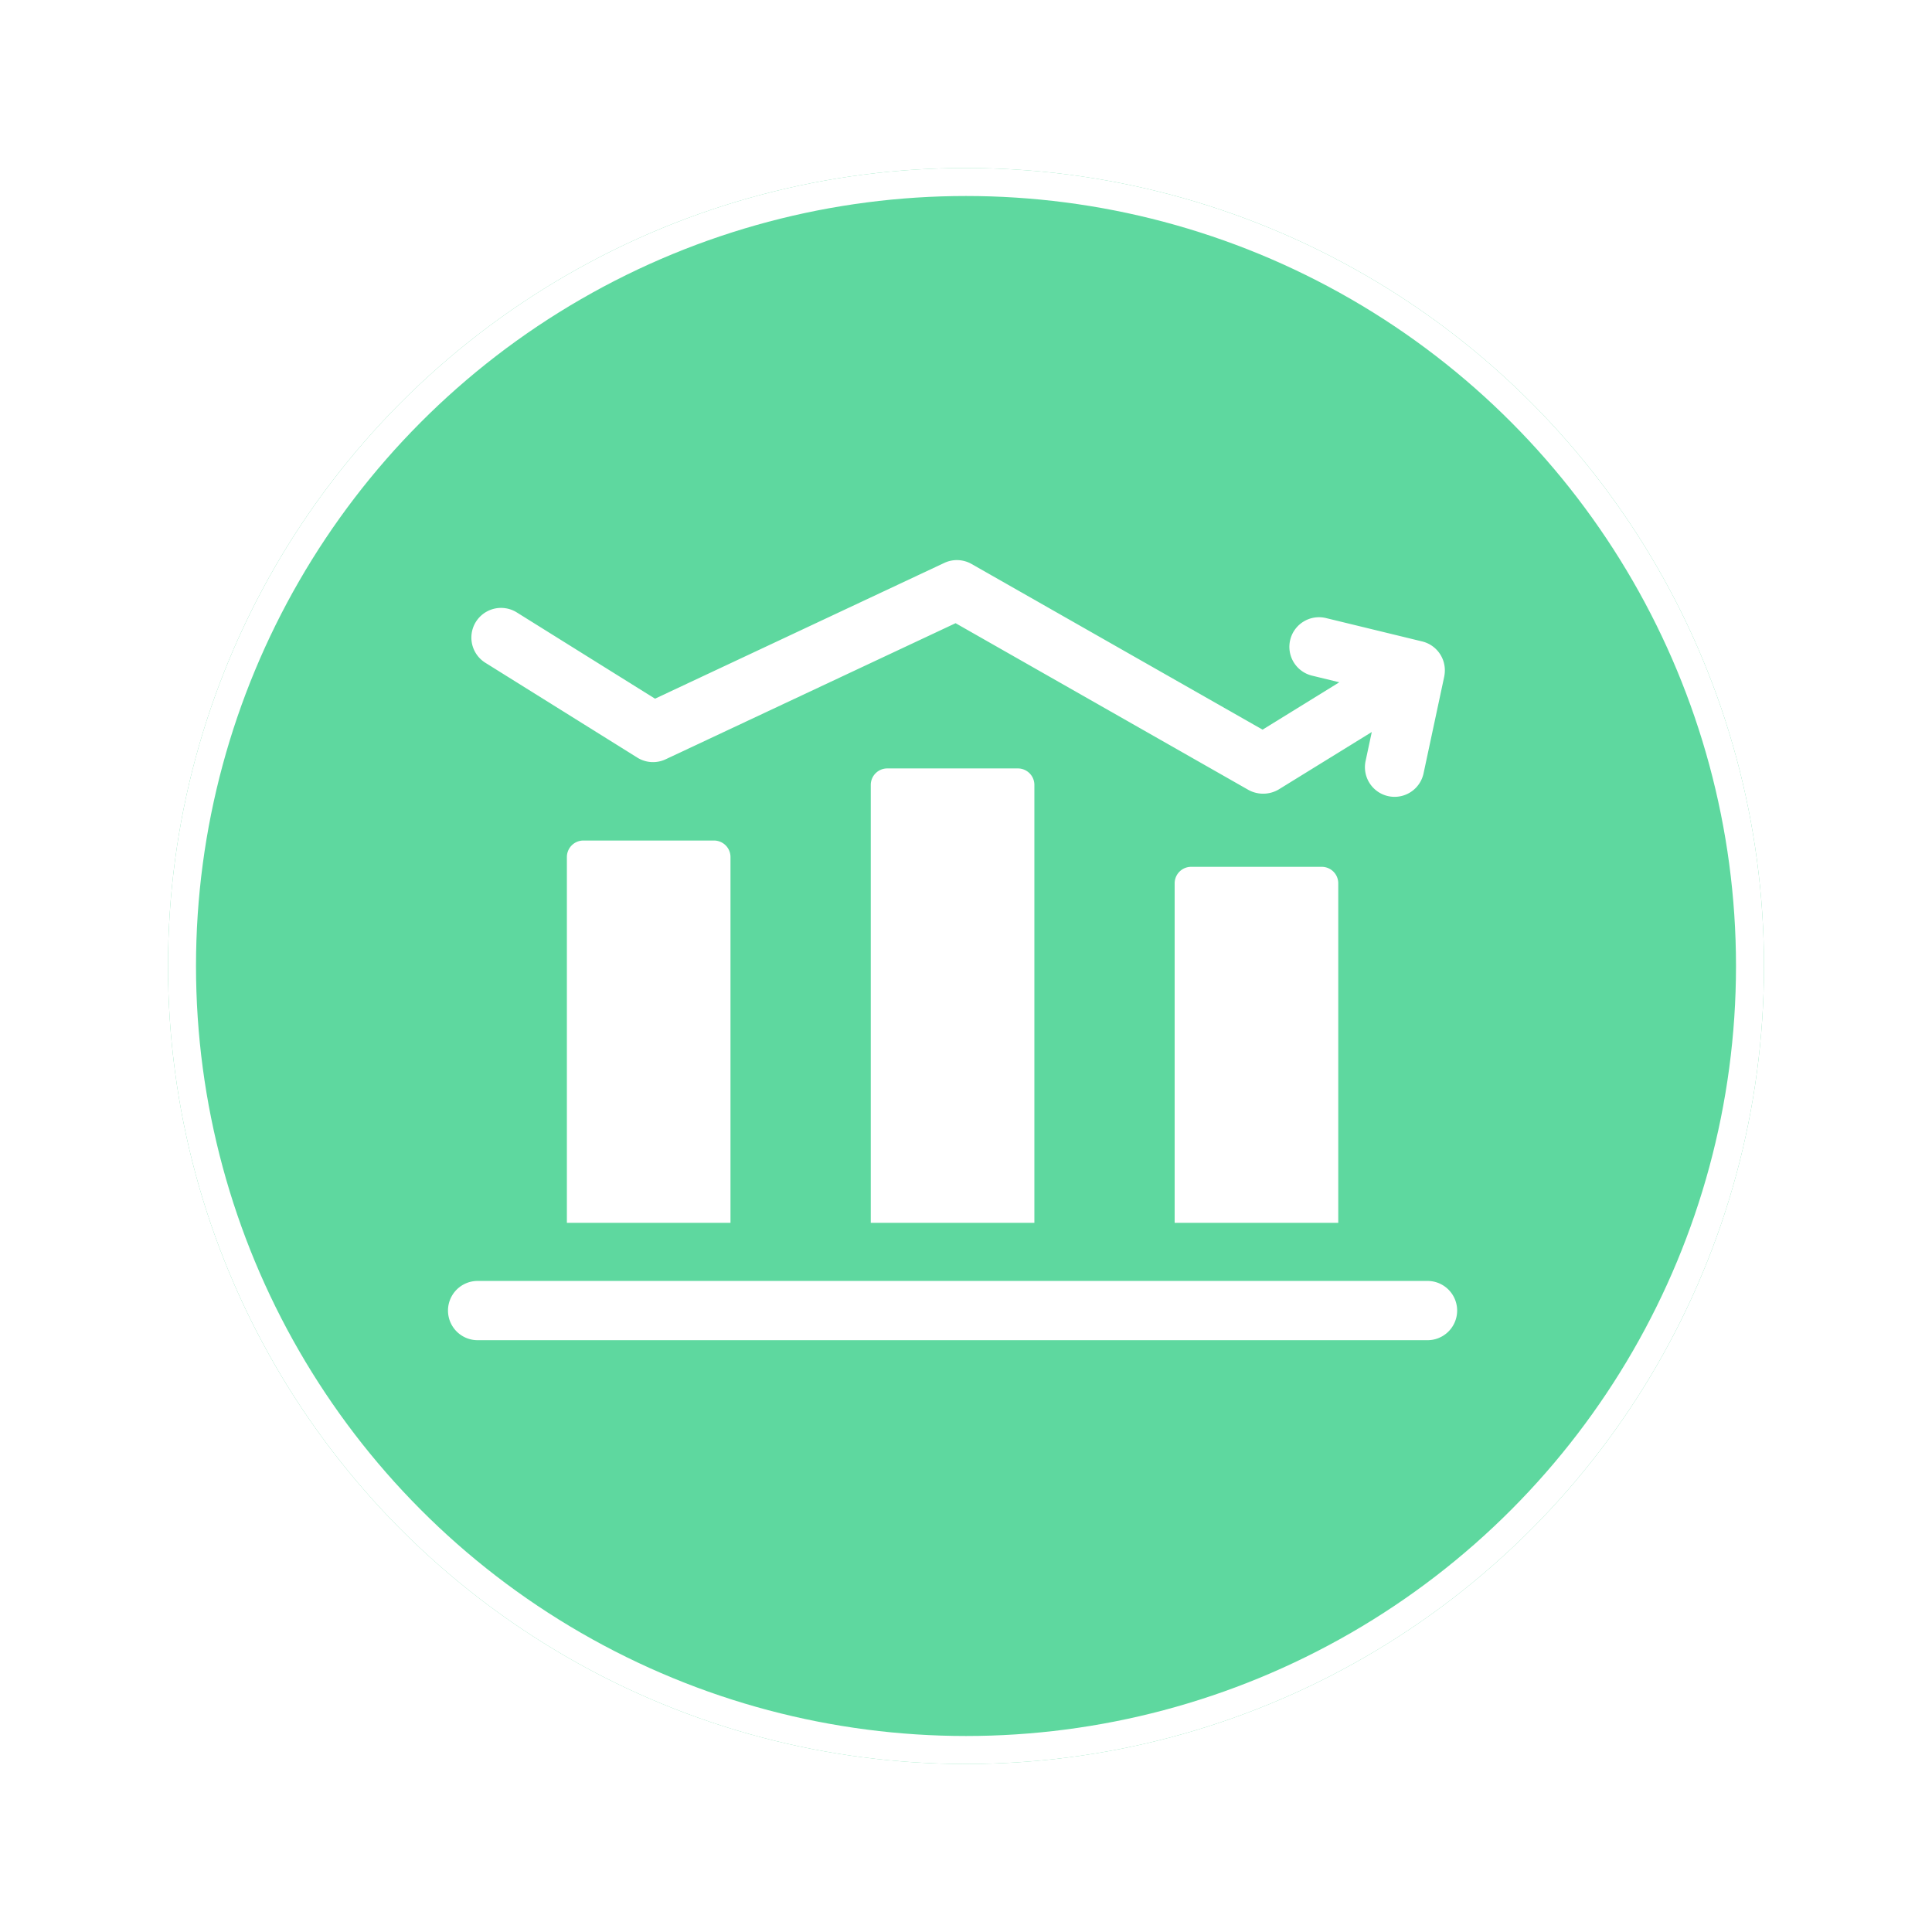 <svg xmlns="http://www.w3.org/2000/svg" xmlns:xlink="http://www.w3.org/1999/xlink" width="69" height="69" viewBox="0 0 69 69">
  <defs>
    <filter id="Ellipse_4668" x="0" y="0" width="69" height="69" filterUnits="userSpaceOnUse">
      <feOffset dy="1" input="SourceAlpha"/>
      <feGaussianBlur stdDeviation="2" result="blur"/>
      <feFlood flood-opacity="0.161"/>
      <feComposite operator="in" in2="blur"/>
      <feComposite in="SourceGraphic"/>
    </filter>
  </defs>
  <g id="Sales-Suite" transform="translate(-365 -4687)">
    <g transform="matrix(1, 0, 0, 1, 365, 4687)" filter="url(#Ellipse_4668)">
      <g id="Ellipse_4668-2" data-name="Ellipse 4668" transform="translate(6 5)" fill="#5ed89f" stroke="#fff" stroke-width="1">
        <circle cx="28.5" cy="28.5" r="28.5" stroke="none"/>
        <circle cx="28.5" cy="28.5" r="28" fill="none"/>
      </g>
    </g>
    <g id="sales" transform="translate(381 4649.025)">
      <g id="Group_56972" data-name="Group 56972" transform="translate(4.246 65.419)">
        <path id="Path_139085" data-name="Path 139085" d="M66.038,213.612H60.195V200.548a.589.589,0,0,1,.589-.589h4.665a.589.589,0,0,1,.589.589Z" transform="translate(-60.195 -197.384)" fill="#fff"/>
        <path id="Path_139086" data-name="Path 139086" d="M219.882,179.682h-5.843v-15.64a.589.589,0,0,1,.589-.589h4.665a.589.589,0,0,1,.589.589Z" transform="translate(-203.186 -163.453)" fill="#fff"/>
        <path id="Path_139087" data-name="Path 139087" d="M373.726,225.979h-5.843V213.853a.589.589,0,0,1,.589-.589h4.665a.589.589,0,0,1,.589.589Z" transform="translate(-346.177 -209.75)" fill="#fff"/>
      </g>
      <g id="Group_56973" data-name="Group 56973" transform="translate(0 83.723)">
        <path id="Path_139088" data-name="Path 139088" d="M34.983,425.038H1.058a1.058,1.058,0,1,1,0-2.116H34.983a1.058,1.058,0,1,1,0,2.116Z" transform="translate(0 -422.922)" fill="#fff"/>
      </g>
      <path id="Path_139089" data-name="Path 139089" d="M46.621,62.005a1.06,1.06,0,0,0-.813-1.123l-3.419-.831a1.058,1.058,0,1,0-.5,2.056l.967.235-2.741,1.692L29.721,58.117a1.058,1.058,0,0,0-.973-.038L18.417,62.928l-4.939-3.082a1.058,1.058,0,1,0-1.12,1.8l5.427,3.387a1.058,1.058,0,0,0,1.01.06l10.356-4.861,10.462,5.956a1.092,1.092,0,0,0,1.079-.019l3.323-2.051-.221,1.036a1.058,1.058,0,0,0,2.07.442l.734-3.435a1.23,1.23,0,0,0,.023-.153Z" transform="translate(-11.023)" fill="#fff"/>
    </g>
  </g>
</svg>
